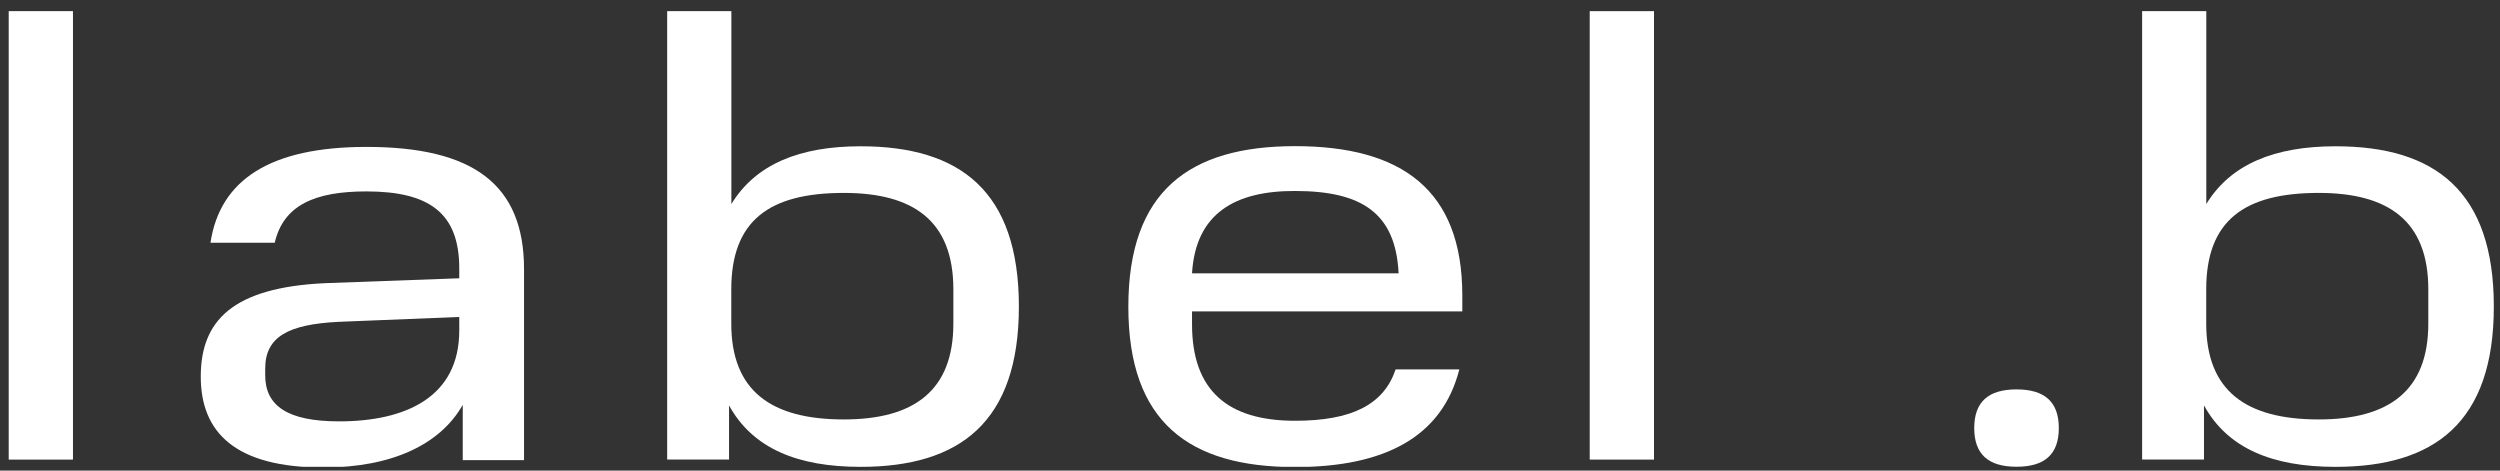 <?xml version="1.0" encoding="UTF-8"?> <svg xmlns="http://www.w3.org/2000/svg" width="170" height="32" viewBox="0 0 170 32" fill="none"><rect x="0" y="0" width="170" height="32" fill="#333333" stroke="none"/> <g clip-path="url(#clip0_270_605)"> <path d="M4.962 0.758V31.252H0.585V0.758H4.962Z" fill="white"></path> <path d="M22.122 19.255L31.23 18.923V18.254C31.23 14.495 29.205 13.016 24.914 13.016C21.434 13.016 19.274 13.936 18.682 16.508H14.312C14.96 12.207 18.4 9.99 24.919 9.99C32.126 9.99 35.634 12.498 35.634 18.3V31.289H31.467V27.53C29.927 30.248 26.611 31.79 21.992 31.79C16.003 31.79 13.652 29.41 13.652 25.61C13.652 21.809 15.812 19.546 22.122 19.255ZM23.053 28.653C27.564 28.653 31.23 27.024 31.23 22.473V21.553L23.013 21.885C19.63 22.054 18.034 22.886 18.034 25.062V25.522C18.034 27.606 19.573 28.653 23.053 28.653Z" fill="white"></path> <path d="M49.733 0.758V13.875C51.391 11.157 54.385 9.947 58.519 9.947C65.286 9.947 69.284 12.996 69.284 20.846C69.284 28.697 65.275 31.746 58.519 31.746C54.227 31.746 51.188 30.495 49.575 27.568V31.246H45.368V0.758H49.733ZM64.829 19.677C64.829 15.021 62.117 13.118 57.38 13.118C52.304 13.118 49.727 14.998 49.727 19.677V22.005C49.727 26.555 52.4 28.522 57.38 28.522C62.156 28.522 64.829 26.561 64.829 22.005V19.677Z" fill="white"></path> <path d="M88.062 9.938C95.309 9.938 99.437 12.905 99.437 20.087V21.175H81.058V22.053C81.058 26.564 83.489 28.612 88.062 28.612C91.908 28.612 94.091 27.524 94.903 25.12H99.234C98.061 29.718 94.158 31.76 88.062 31.76C80.855 31.76 76.727 28.711 76.727 20.86C76.727 13.01 80.855 9.938 88.062 9.938ZM81.058 18.585H95.106C94.903 14.512 92.636 12.987 88.062 12.987C84.013 12.975 81.301 14.488 81.058 18.585Z" fill="white"></path> <path d="M112.472 0.758V31.252H108.101V0.758H112.472Z" fill="white"></path> <path d="M137.124 26.479C139.025 26.479 140 27.317 140 29.109C140 30.901 139.03 31.739 137.124 31.739C135.218 31.739 134.248 30.901 134.248 29.109C134.248 27.317 135.218 26.479 137.124 26.479Z" fill="white"></path> <path d="M150.028 0.758V13.875C151.686 11.157 154.681 9.947 158.815 9.947C165.582 9.947 169.58 12.996 169.58 20.846C169.58 28.697 165.57 31.746 158.815 31.746C154.523 31.746 151.483 30.495 149.871 27.568V31.246H145.664V0.758H150.028ZM165.125 19.677C165.125 15.021 162.412 13.118 157.675 13.118C152.6 13.118 150.023 14.998 150.023 19.677V22.005C150.023 26.555 152.696 28.522 157.675 28.522C162.452 28.522 165.125 26.561 165.125 22.005V19.677Z" fill="white"></path> </g> <defs> <clipPath id="clip0_270_605"> <rect width="169" height="31" fill="white" transform="translate(0.592 0.744)"></rect> </clipPath> </defs> </svg> 